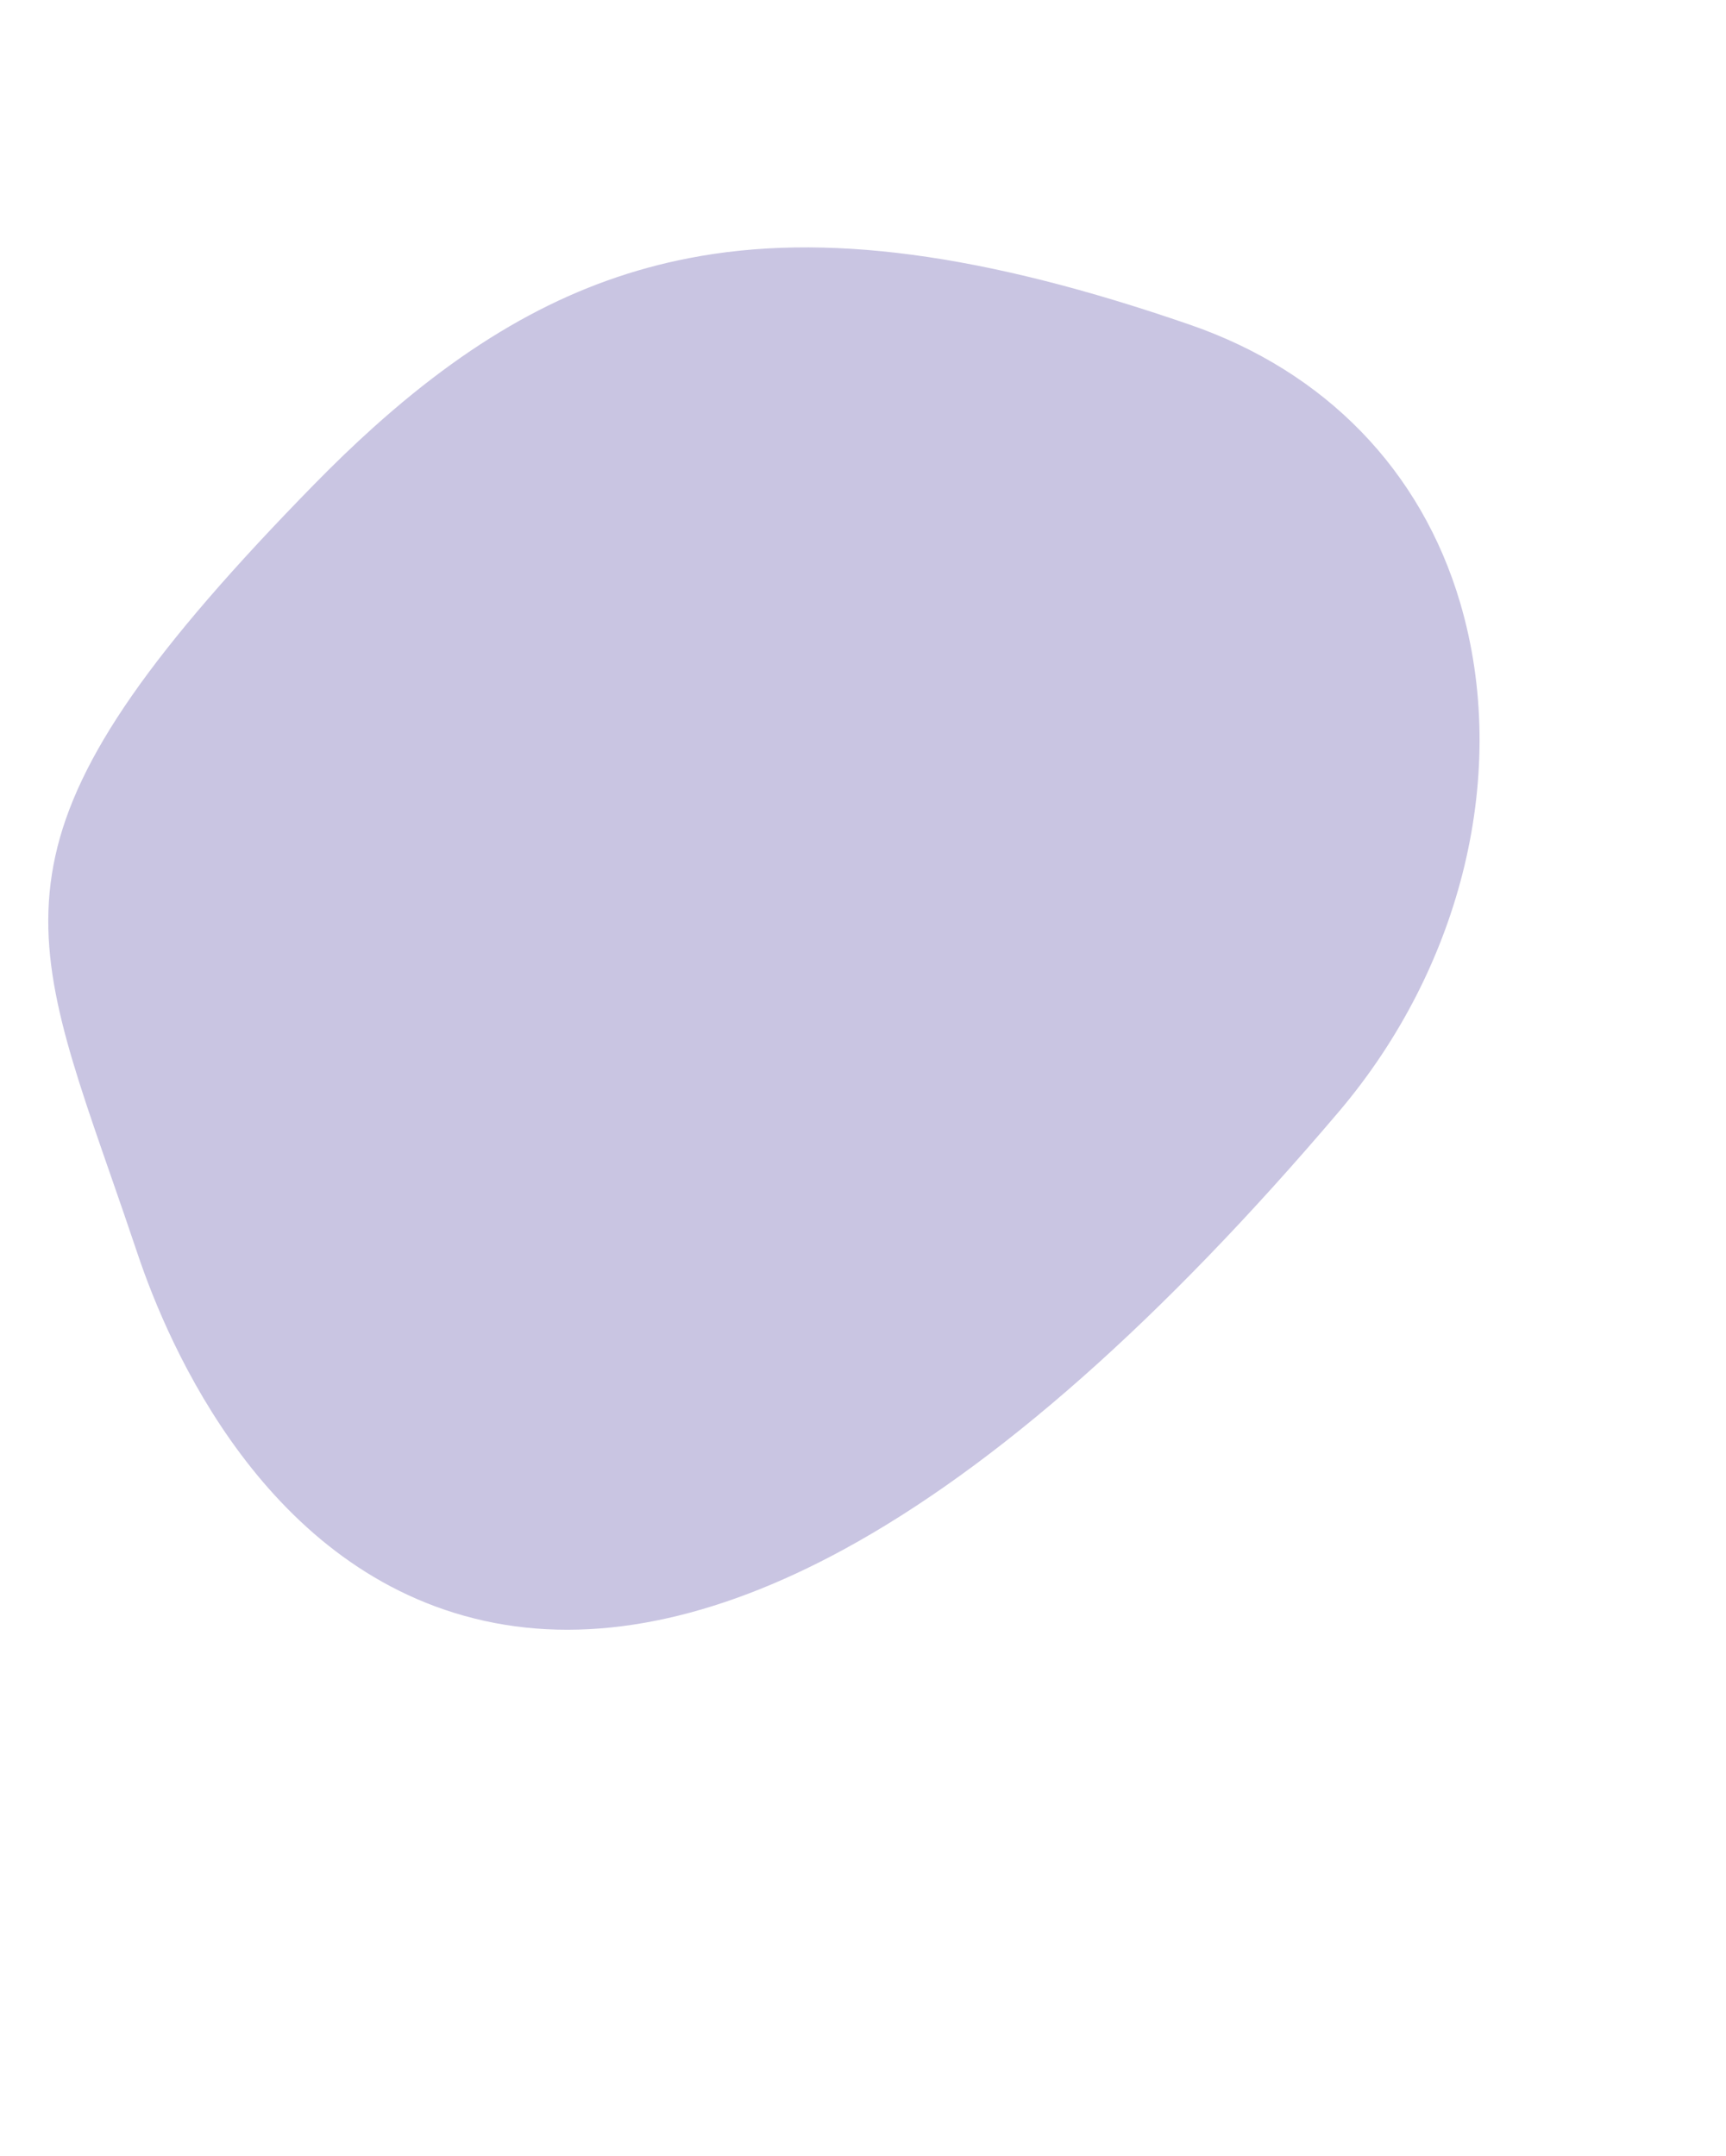 <?xml version="1.0" encoding="UTF-8" standalone="no"?>
<!DOCTYPE svg PUBLIC "-//W3C//DTD SVG 1.1//EN" "http://www.w3.org/Graphics/SVG/1.1/DTD/svg11.dtd">
<svg width="100%" height="100%" viewBox="0 0 478 597" version="1.1" xmlns="http://www.w3.org/2000/svg" xmlns:xlink="http://www.w3.org/1999/xlink" xml:space="preserve" xmlns:serif="http://www.serif.com/" style="fill-rule:evenodd;clip-rule:evenodd;stroke-linejoin:round;stroke-miterlimit:2;">
    <g id="Plan-de-travail1" serif:id="Plan de travail1" transform="matrix(1,0,0,1,-751.571,-42.165)">
        <rect x="751.571" y="42.165" width="477.232" height="596.06" style="fill:none;"/>
        <g transform="matrix(1,0,0,1,705.481,52.42)">
            <path d="M149.391,108.186C178.606,81.911 206.174,67.206 236.776,61.243C274.134,53.964 318.296,59.827 375.754,79.696C413.117,92.615 439.651,119.941 450.47,156.64C464.152,203.054 451.252,257.073 416.803,297.617C368.026,355.023 321.975,395.741 279.919,418.651C243.635,438.416 210.11,445.1 180.275,438.517C119.811,425.175 92.904,362.894 84.142,336.735L84.626,336.588L84.142,336.735C81.568,329.051 79.099,321.955 76.714,315.092C63.906,278.271 55.448,253.944 61.402,226.786C67.363,199.609 88.127,169.795 133.072,123.878C138.585,118.246 144.018,113.018 149.391,108.186Z" style="fill:rgb(201,197,226);fill-rule:nonzero;"/>
        </g>
    </g>
</svg>
